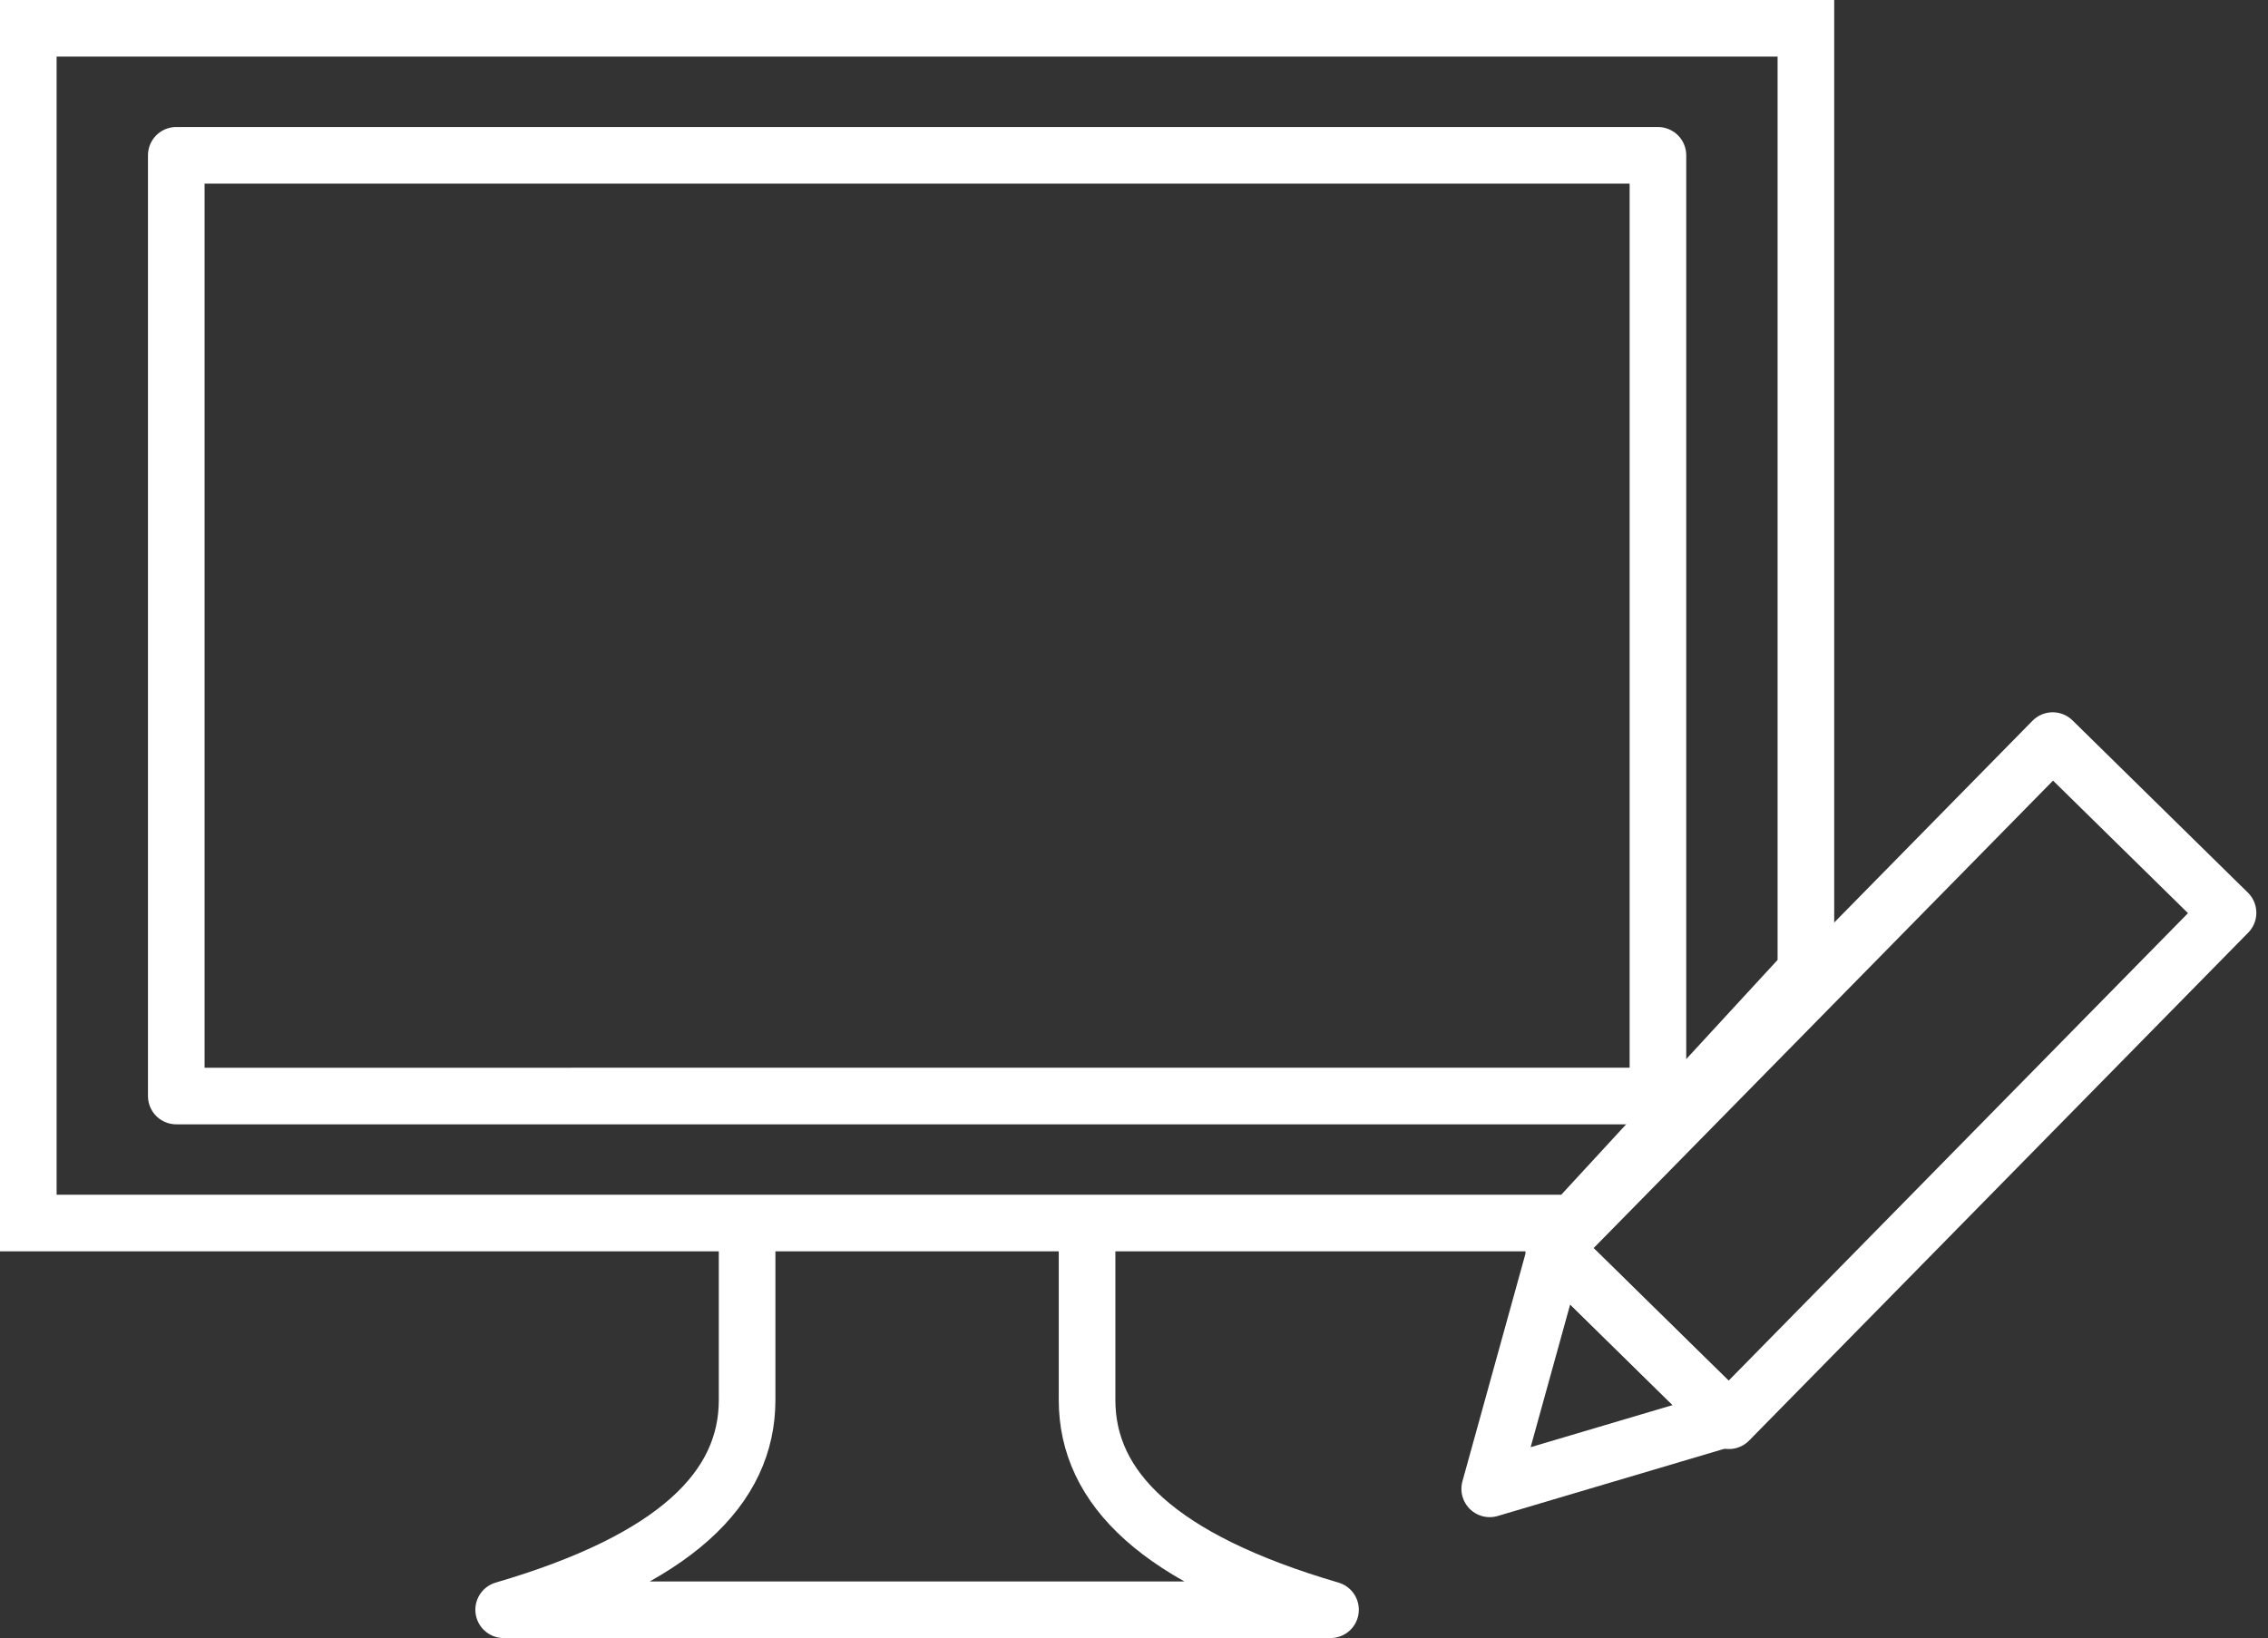 <svg xmlns="http://www.w3.org/2000/svg" width="80.118" height="57.879"><rect width="100%" height="100%" fill="#333333" stroke="none"/><g fill="none" stroke="#fff" stroke-linecap="round" stroke-width="2"><g data-name="グループ 55917"><path data-name="パス 105766" d="M1 1h62.794v33.308l-4.65 5.049-3.554 3.858H1z"/><path data-name="長方形 50251" stroke-linejoin="round" d="M6.227 5.488h52.34v33.239H6.227z"/><path data-name="パス 105764" d="M26.392 43.535v5.931c0 3.113-2.52 5.634-8.6 7.413h29.209c-6.079-1.779-8.6-4.3-8.6-7.413v-5.931" stroke-linejoin="round"/></g><g data-name="グループ 55921" stroke-linejoin="round"><path data-name="長方形 50252" d="M54.88 44.114l17.632-17.946 6.194 6.085L61.075 50.2z"/><path data-name="パス 105765" d="M52.625 52.607l8.374-2.484-6.043-5.934z"/></g></g></svg>